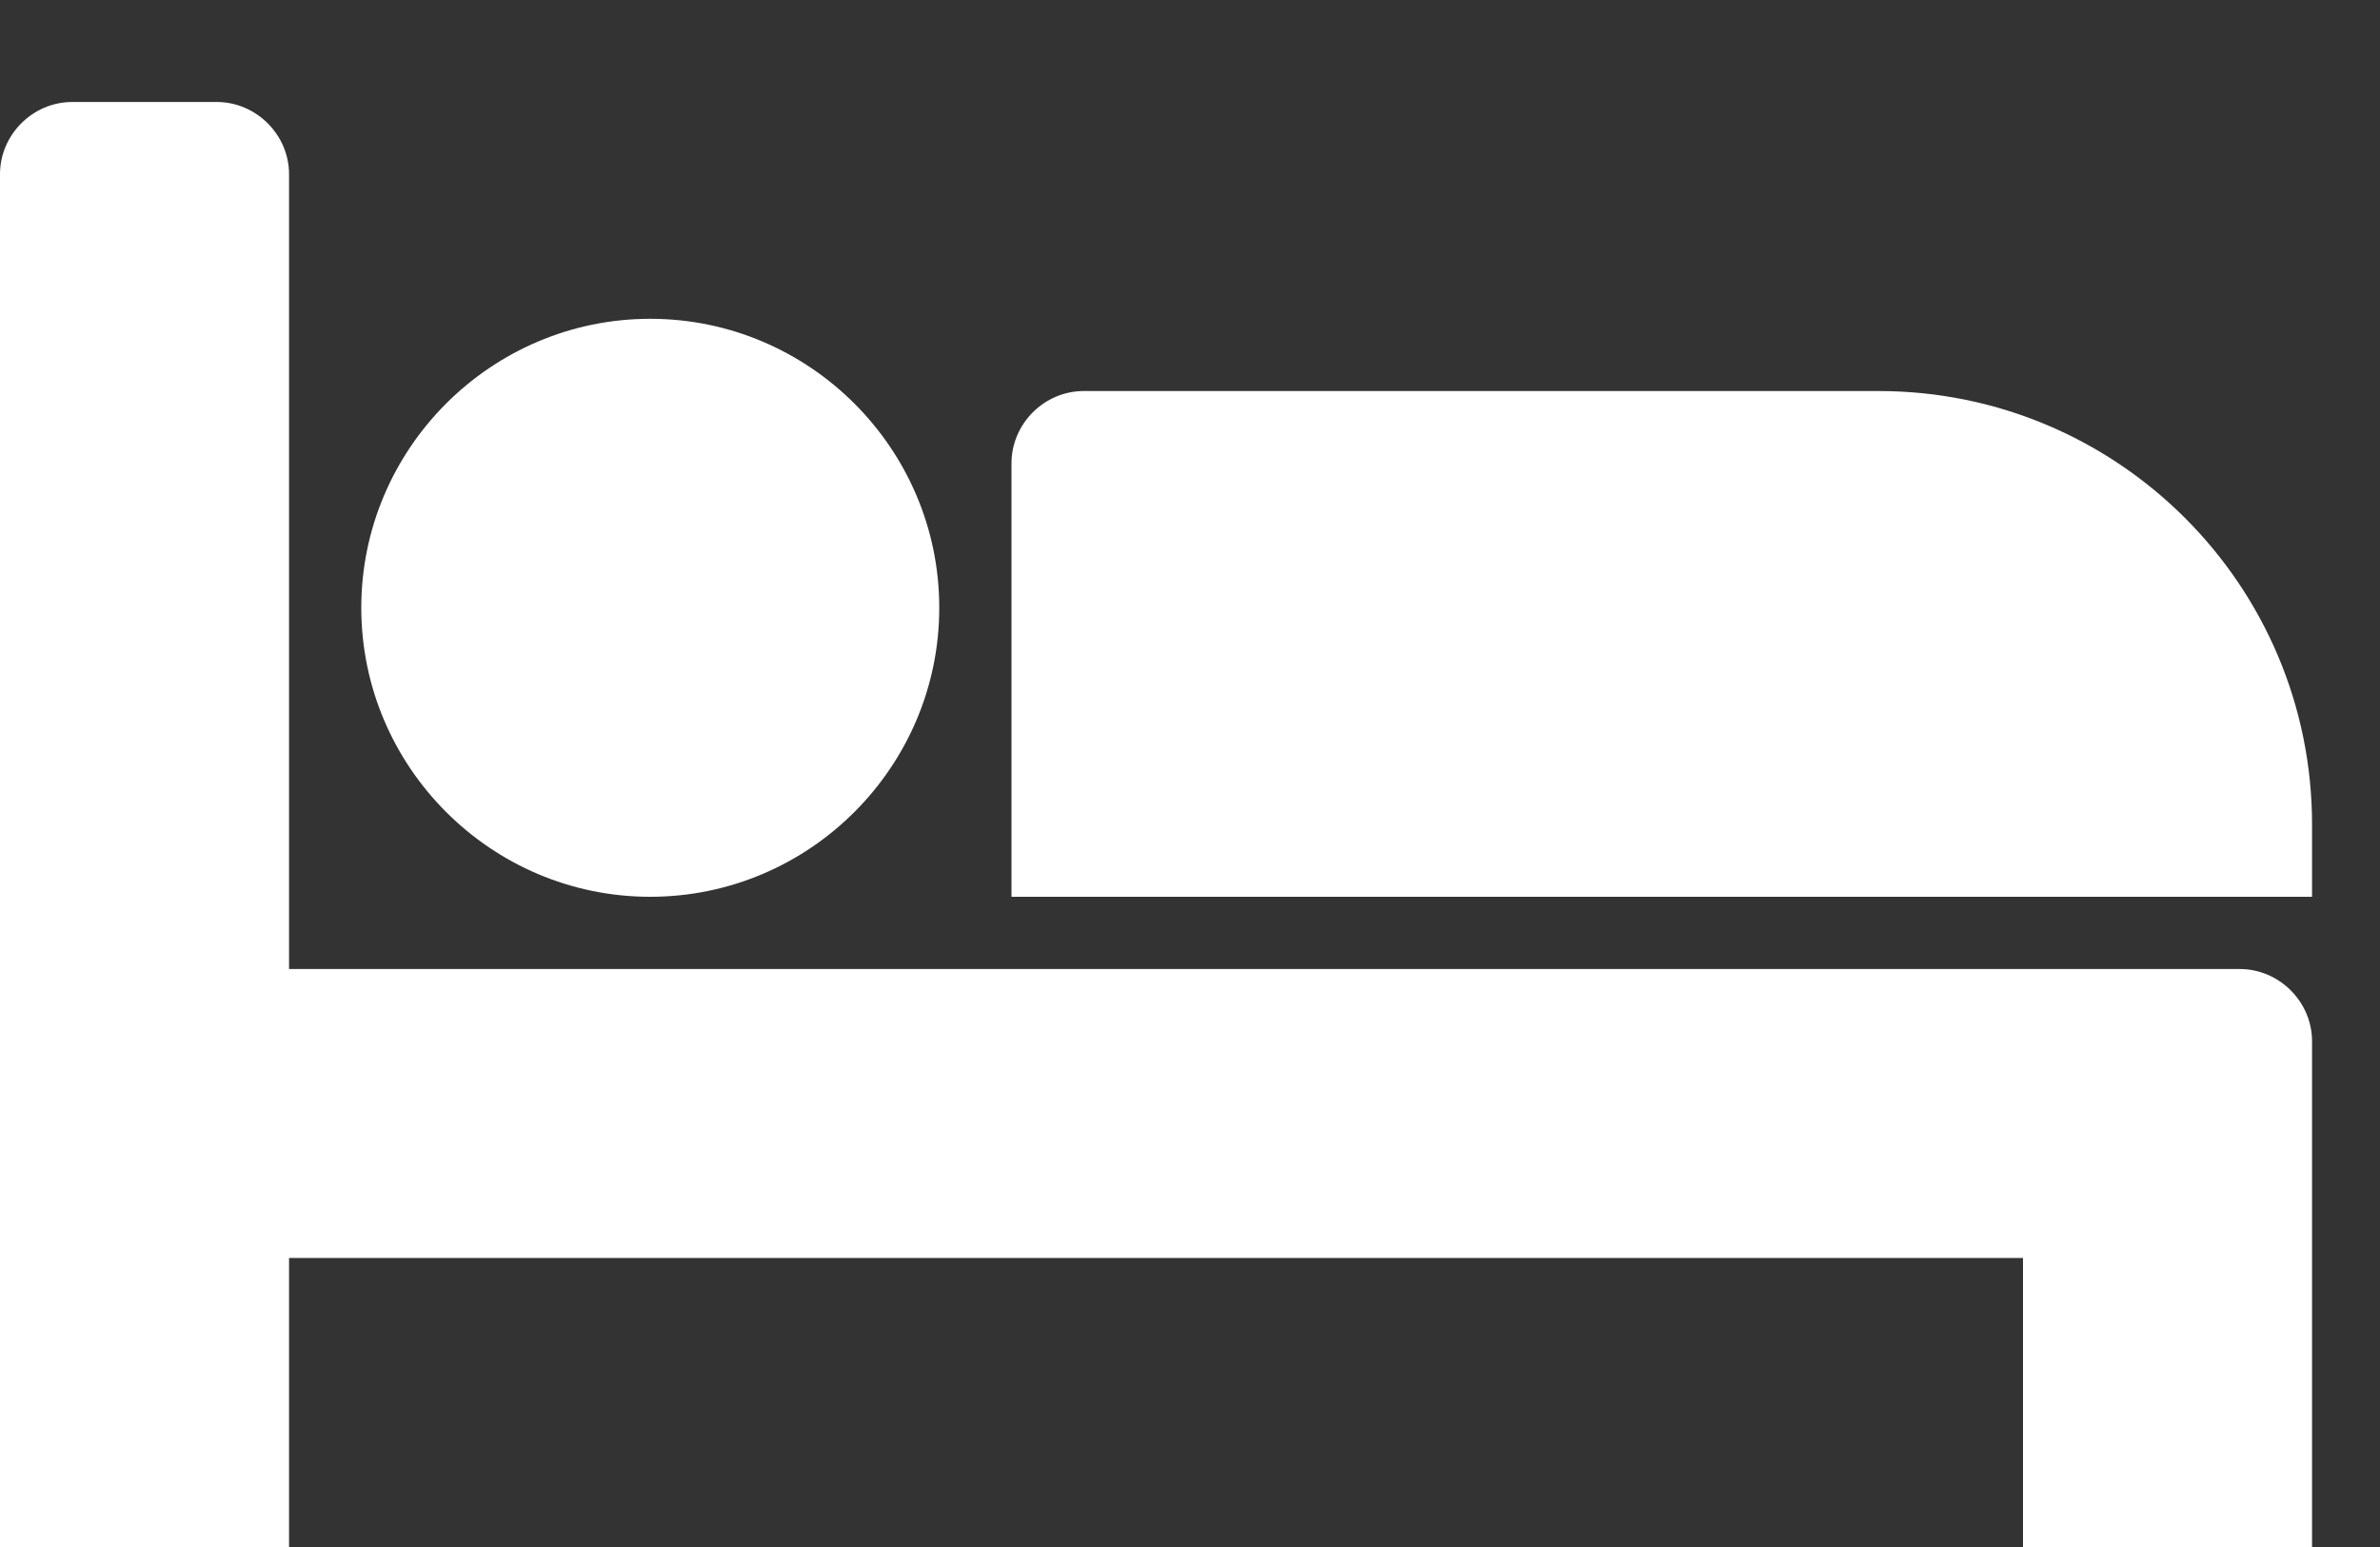 <svg xmlns="http://www.w3.org/2000/svg" width="20" height="13" viewBox="0 0 20 13"><rect x="0" y="0" width="20" height="13" fill="#333333" stroke="none"/><path fill="#FFF" d="M24.821,428.143 C25.153,428.143 25.429,428.418 25.429,428.75 L25.429,433 L23,433 L23,430.571 L8.429,430.571 L8.429,433 L6,433 L6,421.464 C6,421.132 6.275,420.857 6.607,420.857 L7.821,420.857 C8.153,420.857 8.429,421.132 8.429,421.464 L8.429,428.143 L24.821,428.143 Z M13.893,425.107 C13.893,426.445 12.802,427.536 11.464,427.536 C10.127,427.536 9.036,426.445 9.036,425.107 C9.036,423.77 10.127,422.679 11.464,422.679 C12.802,422.679 13.893,423.77 13.893,425.107 Z M25.429,427.536 L14.5,427.536 L14.5,423.893 C14.5,423.561 14.775,423.286 15.107,423.286 L21.786,423.286 C23.797,423.286 25.429,424.917 25.429,426.929 L25.429,427.536 Z" transform="translate(-6 -420)"/></svg>